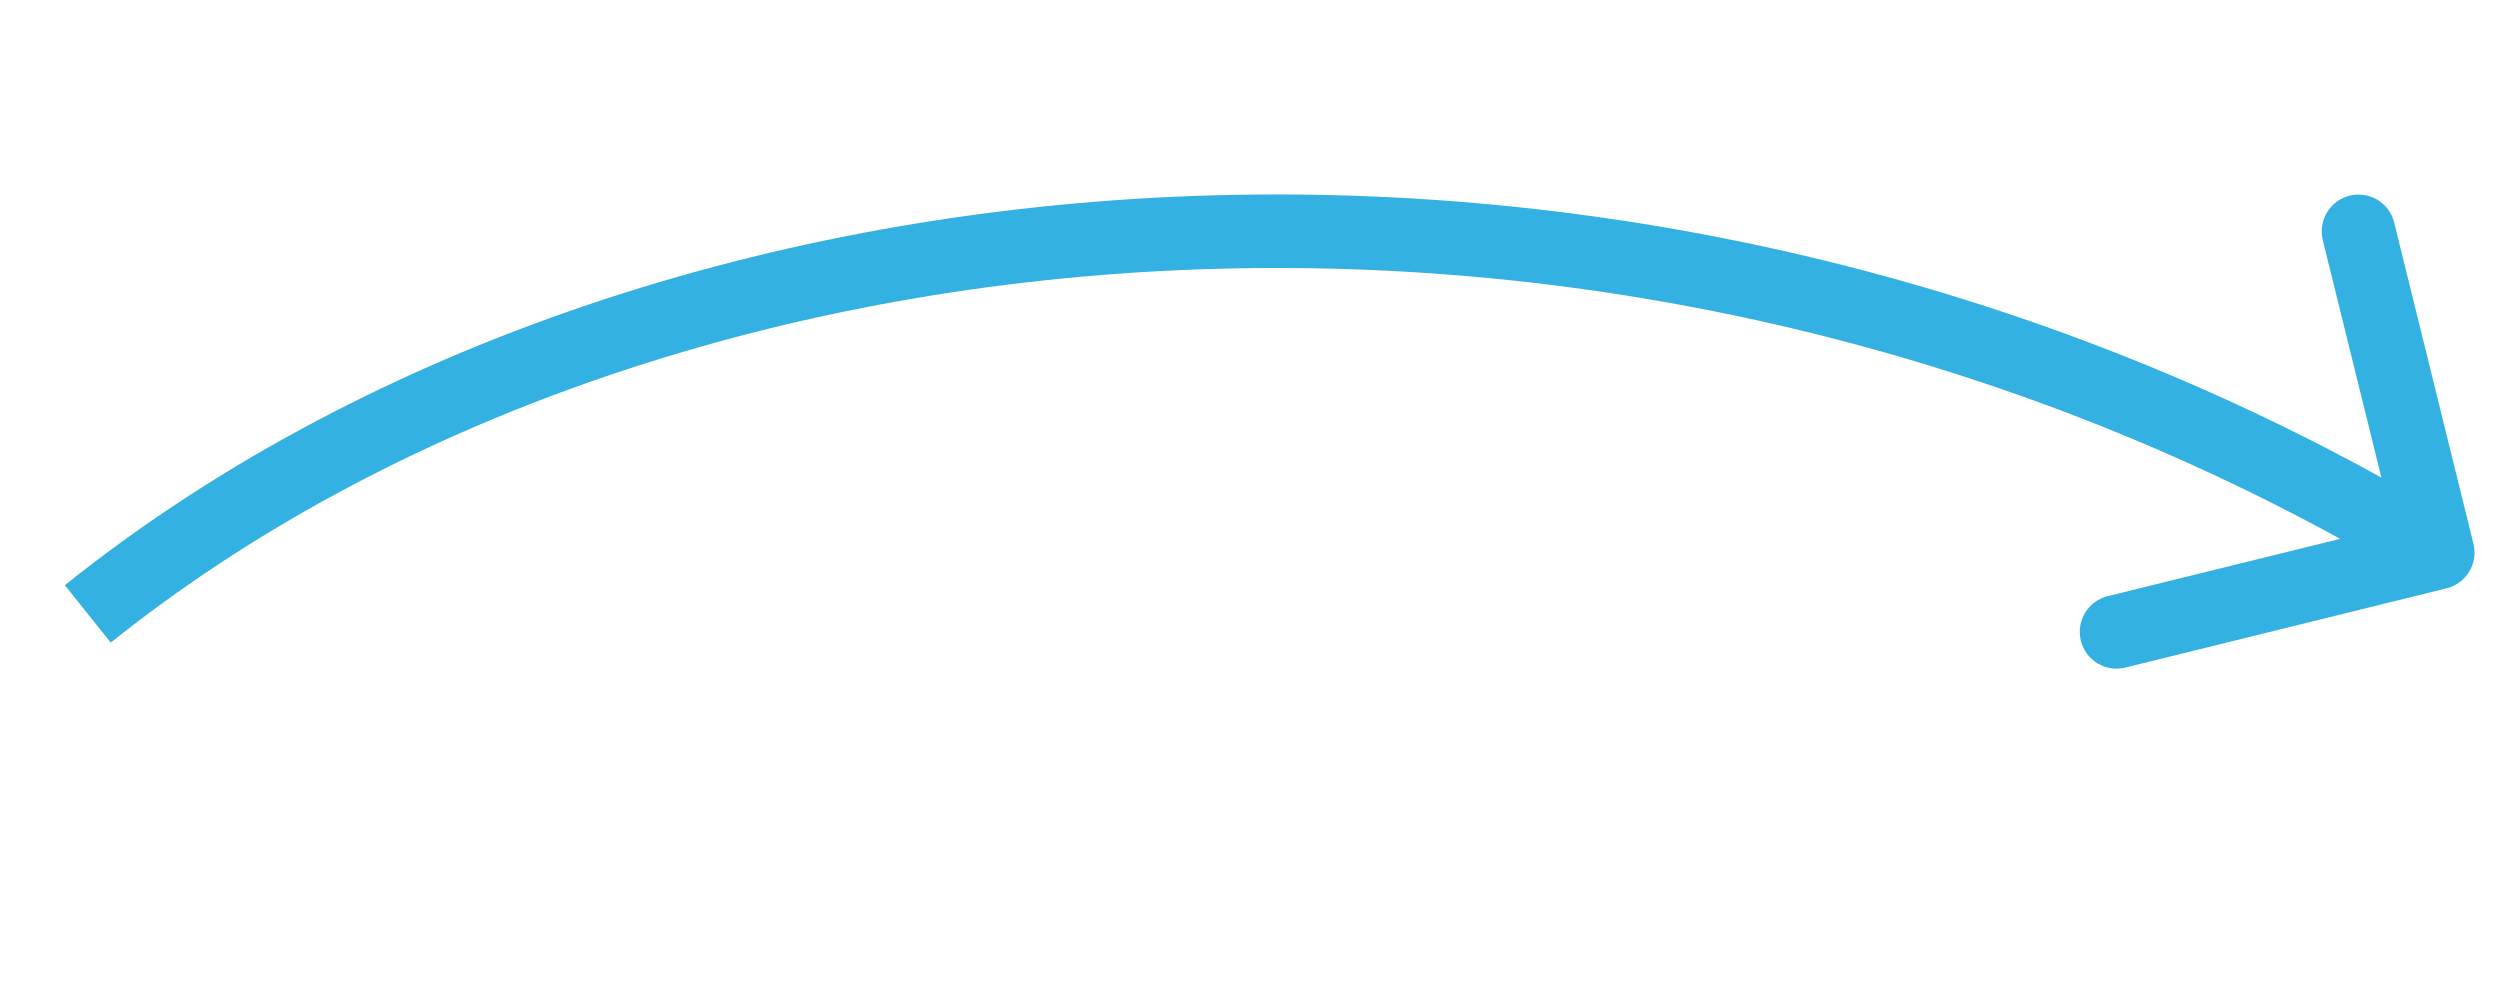 <?xml version="1.0" encoding="UTF-8"?> <svg xmlns="http://www.w3.org/2000/svg" width="68" height="27" viewBox="0 0 68 27" fill="none"> <path opacity="0.8" d="M67.278 14.791C67.41 15.328 67.083 15.869 66.547 16.002L57.809 18.158C57.273 18.29 56.731 17.963 56.599 17.427C56.466 16.89 56.794 16.348 57.33 16.216L65.097 14.3L63.18 6.533C63.048 5.996 63.376 5.454 63.912 5.322C64.448 5.19 64.99 5.517 65.122 6.053L67.278 14.791ZM1.763 15.918C17.51 3.304 44.906 0.933 66.825 14.175L65.79 15.887C44.529 3.042 18.052 5.432 3.013 17.479L1.763 15.918Z" fill="#009DDC"></path> </svg> 